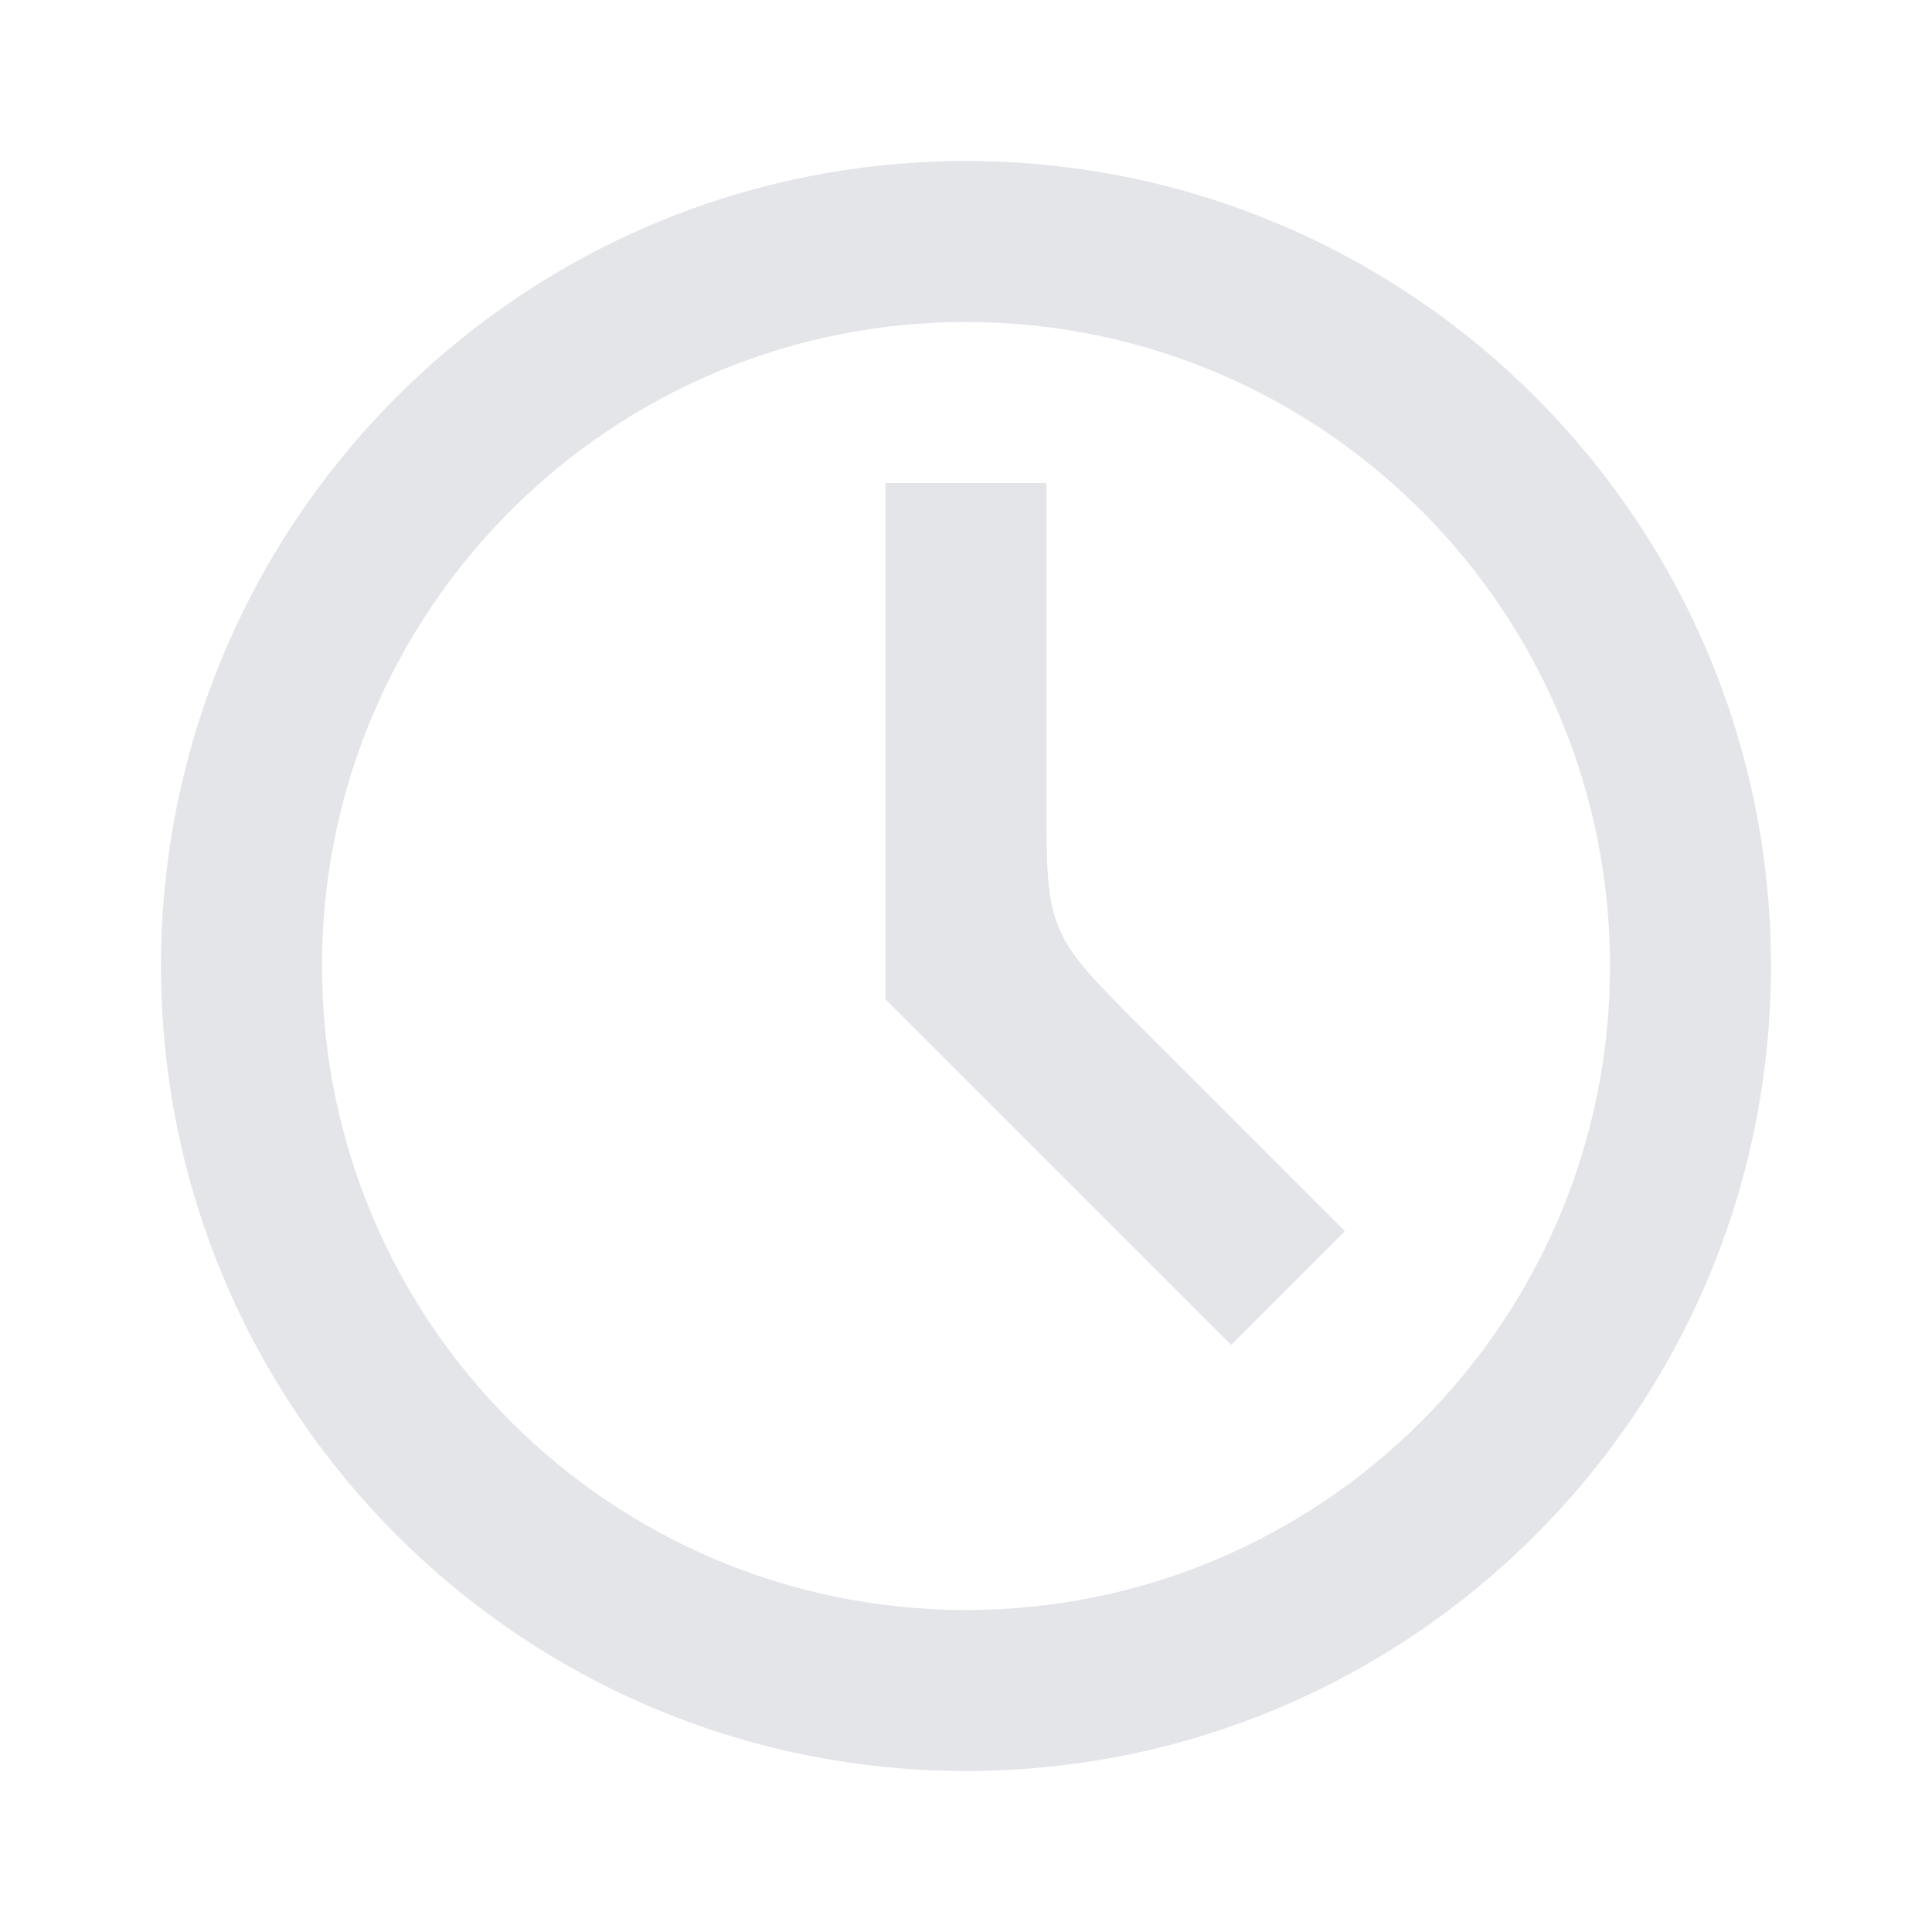 <?xml version="1.0" encoding="UTF-8"?> <svg xmlns="http://www.w3.org/2000/svg" width="56" height="56" viewBox="0 0 56 56" fill="none"><path d="M30.333 23.168V14H25.666V28.967L35.683 38.983L38.983 35.684L33.066 29.767C31.718 28.418 31.043 27.744 30.688 26.886C30.333 26.029 30.333 25.075 30.333 23.168Z" fill="#E4E5E9"></path><path fill-rule="evenodd" clip-rule="evenodd" d="M51.333 28C51.333 40.887 40.886 51.333 27.999 51.333C15.113 51.333 4.666 40.887 4.666 28C4.666 15.113 15.113 4.667 27.999 4.667C40.886 4.667 51.333 15.113 51.333 28ZM46.666 28C46.666 38.309 38.309 46.667 27.999 46.667C17.69 46.667 9.333 38.309 9.333 28C9.333 17.691 17.69 9.333 27.999 9.333C38.309 9.333 46.666 17.691 46.666 28Z" fill="#E4E5E9"></path></svg> 